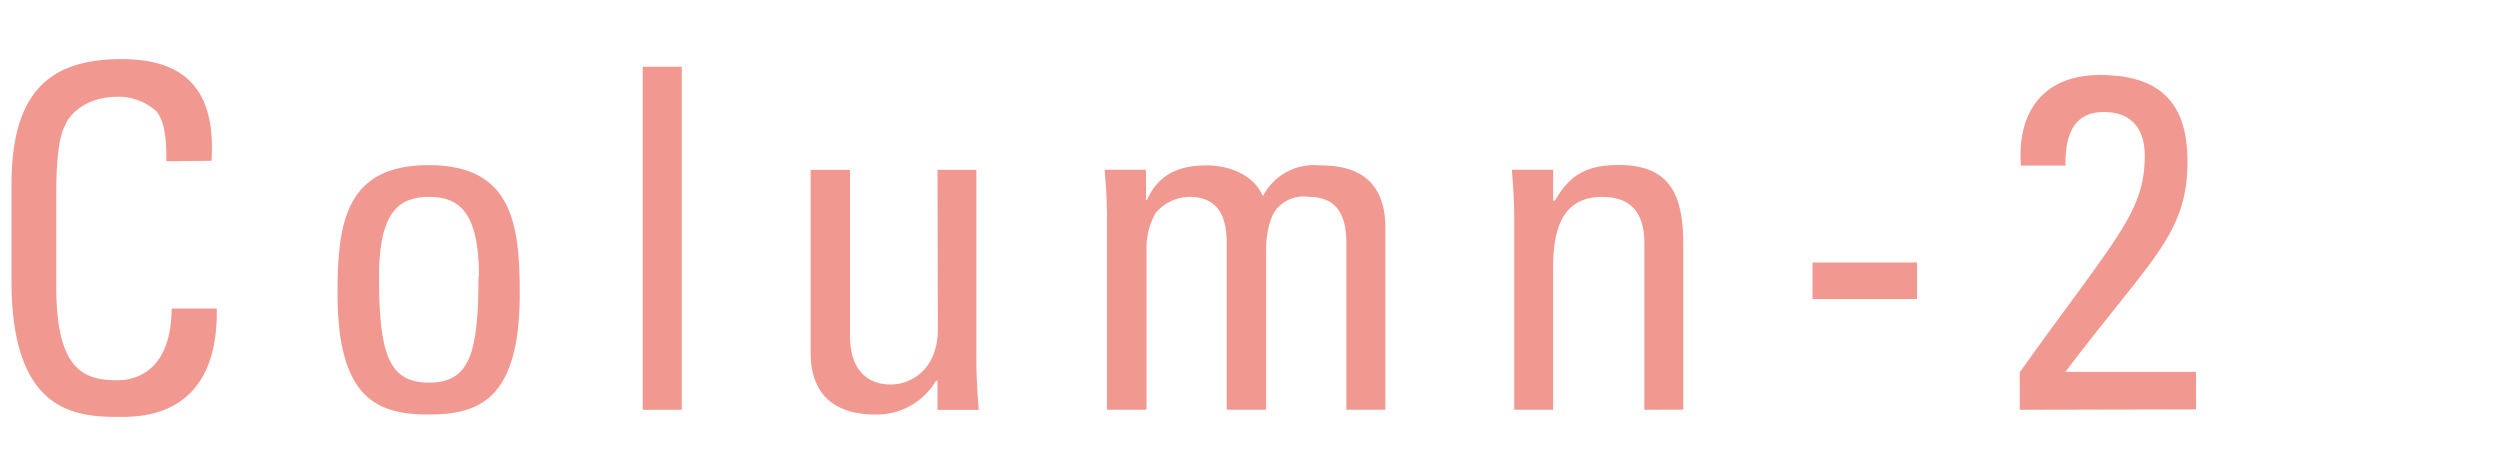 <svg xmlns="http://www.w3.org/2000/svg" width="200" height="36" viewBox="0 0 200 36"><defs><style>.cls-1{fill:#f19891;}</style></defs><g id="logo"><path class="cls-1" d="M13.31,12.9c0-1.55-.07-3.11-.8-4A4.52,4.52,0,0,0,9.44,7.74c-2.89,0-4,1.74-4.15,2.12s-.79,1-.79,5.7V22.9c0,6.72,2.2,7.52,4.9,7.52,1.06,0,4.29-.38,4.33-5.74h3.61c.15,8.67-6,8.67-7.75,8.67-3.42,0-8.67-.23-8.67-10.87V14.73c0-7.75,3.42-10,8.82-10s7.52,2.81,7.18,8.13Z"/><path class="cls-1" d="M27,23.47c0-5.63.64-10.26,7.29-10.26s7.29,4.63,7.29,10.26c0,8.47-3.22,9.69-7.29,9.69S27,31.94,27,23.47Zm11.32-1.33c0-5.25-1.64-6.39-4-6.39s-4,1.14-4,6.39c0,6.23.8,8.47,4,8.47S38.28,28.37,38.28,22.14Z"/><path class="cls-1" d="M54.54,32.78H51.42V5.34h3.12Z"/><path class="cls-1" d="M75,13.59h3.11v15.2c0,1.33.08,2.66.19,4H75V30.46h-.12a5.5,5.5,0,0,1-4.86,2.7c-3.34,0-5.17-1.68-5.17-4.94V13.59H68v13.3c0,2.31,1.06,3.87,3.26,3.87,1.68,0,3.77-1.25,3.77-4.44Z"/><path class="cls-1" d="M98.14,32.78V19.48c0-1.94-.53-3.73-3-3.73a3.6,3.6,0,0,0-2.7,1.3,5.71,5.71,0,0,0-.72,2.81V32.78H88.56V17.58c0-1.33-.07-2.66-.19-4h3.31V16h.08c.91-2.05,2.54-2.77,4.78-2.77,1.75,0,3.76.72,4.49,2.47a4.6,4.6,0,0,1,4.56-2.47c2,0,5.24.45,5.24,5V32.78h-3.12V19.48c0-1.94-.53-3.73-3-3.73a2.8,2.8,0,0,0-2.35.73c-.91.76-1.07,2.66-1.07,3.38V32.78Z"/><path class="cls-1" d="M131.55,32.78V19.48c0-2.05-.72-3.73-3.38-3.73-3.42,0-3.92,3-3.92,5.67V32.78h-3.11V17.58c0-1.33-.08-2.66-.19-4h3.3v2.47h.15c1.22-2.17,2.66-2.85,5.13-2.85,4.11,0,5.13,2.47,5.13,6.27v13.3Z"/><path class="cls-1" d="M145,21h8.36v2.92H145Z"/><path class="cls-1" d="M161.58,32.78v-3c7.71-10.79,10-12.77,10-17.33,0-2.09-1-3.49-3.27-3.49-2.62,0-3.11,2.16-3.07,4.29h-3.57C161.35,8.84,163.56,6,168,6c4.75,0,7,2.17,7,6.91,0,5.89-3,7.87-9.77,16.84h10.45v3Z"/></g></svg>